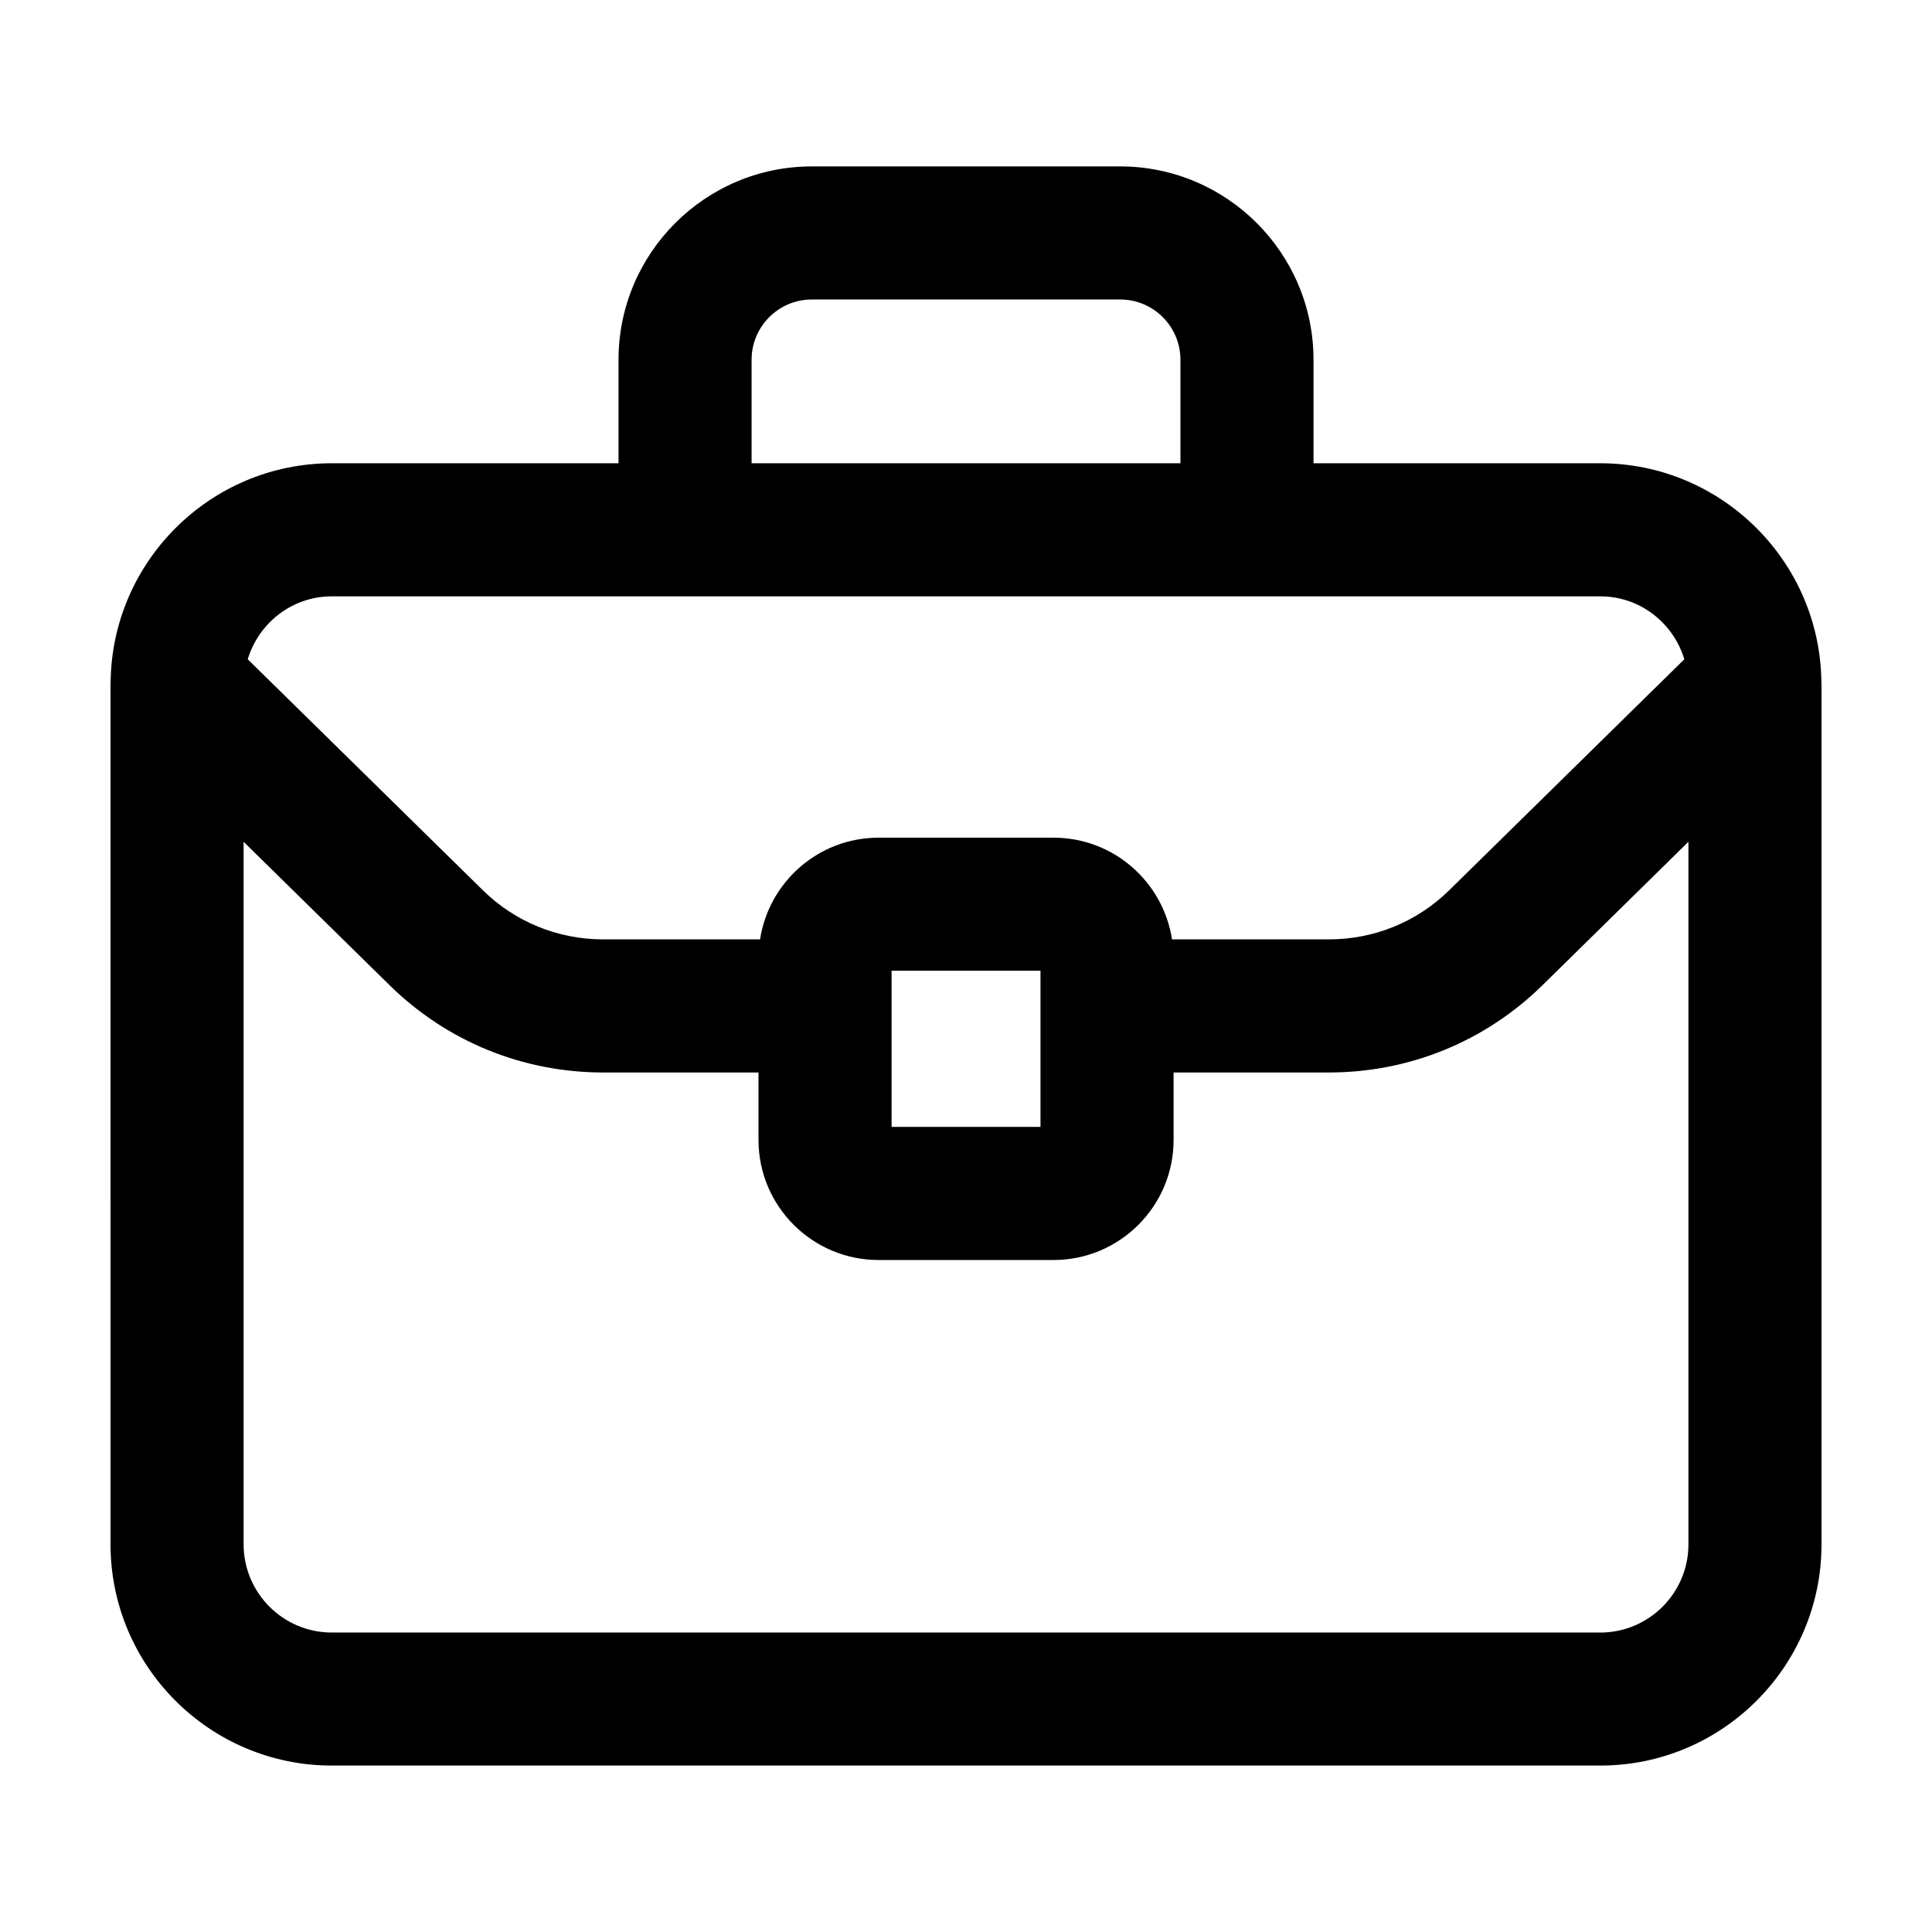 <?xml version="1.0" encoding="UTF-8"?>
<!-- Uploaded to: SVG Repo, www.svgrepo.com, Generator: SVG Repo Mixer Tools -->
<svg fill="#000000" width="800px" height="800px" version="1.1" viewBox="144 144 512 512" xmlns="http://www.w3.org/2000/svg">
 <path d="m626.69 324.91c-0.273-32.102-26.445-58.141-58.613-58.141h-75.984v-27.438c0-28.25-22.984-51.23-51.23-51.23h-81.719c-28.25 0-51.23 22.984-51.23 51.23v27.438h-75.988c-32.164 0-58.34 26.043-58.613 58.141 0 0.117-0.02 0.227-0.016 0.344 0 0.051-0.012 0.102-0.012 0.152l0.004 227.85c0 32.336 26.305 58.637 58.637 58.637h336.16c32.332 0.008 58.633-26.301 58.633-58.637v-227.85c0-0.051-0.012-0.102-0.012-0.152 0.008-0.117-0.012-0.227-0.012-0.344zm-283.51-85.578c0-8.805 7.16-15.965 15.965-15.965h81.719c8.805 0 15.965 7.164 15.965 15.965v27.438h-113.65zm-111.25 62.707h336.16c10.543 0 19.375 7.062 22.273 16.676l-62.301 61.203c-8.547 8.402-19.891 13.027-31.926 13.027h-41.539c-2.348-15.242-15.508-26.953-31.391-26.953h-46.391c-15.887 0-29.043 11.719-31.391 26.953h-41.543c-12.035 0-23.375-4.625-31.926-13.035l-62.301-61.195c2.902-9.613 11.734-16.676 22.277-16.676zm187.81 99.219v41.379h-39.465v-41.379zm148.34 175.38h-336.15c-12.887 0-23.371-10.484-23.371-23.375v-186.18l38.672 37.992c15.184 14.93 35.309 23.145 56.648 23.145h41.133v17.891c0 17.539 14.27 31.805 31.805 31.805h46.391c17.539 0 31.805-14.27 31.805-31.805v-17.891h41.133c21.34 0 41.457-8.219 56.645-23.145l38.664-37.996v186.19c0 12.891-10.484 23.375-23.371 23.375z"/>
</svg>